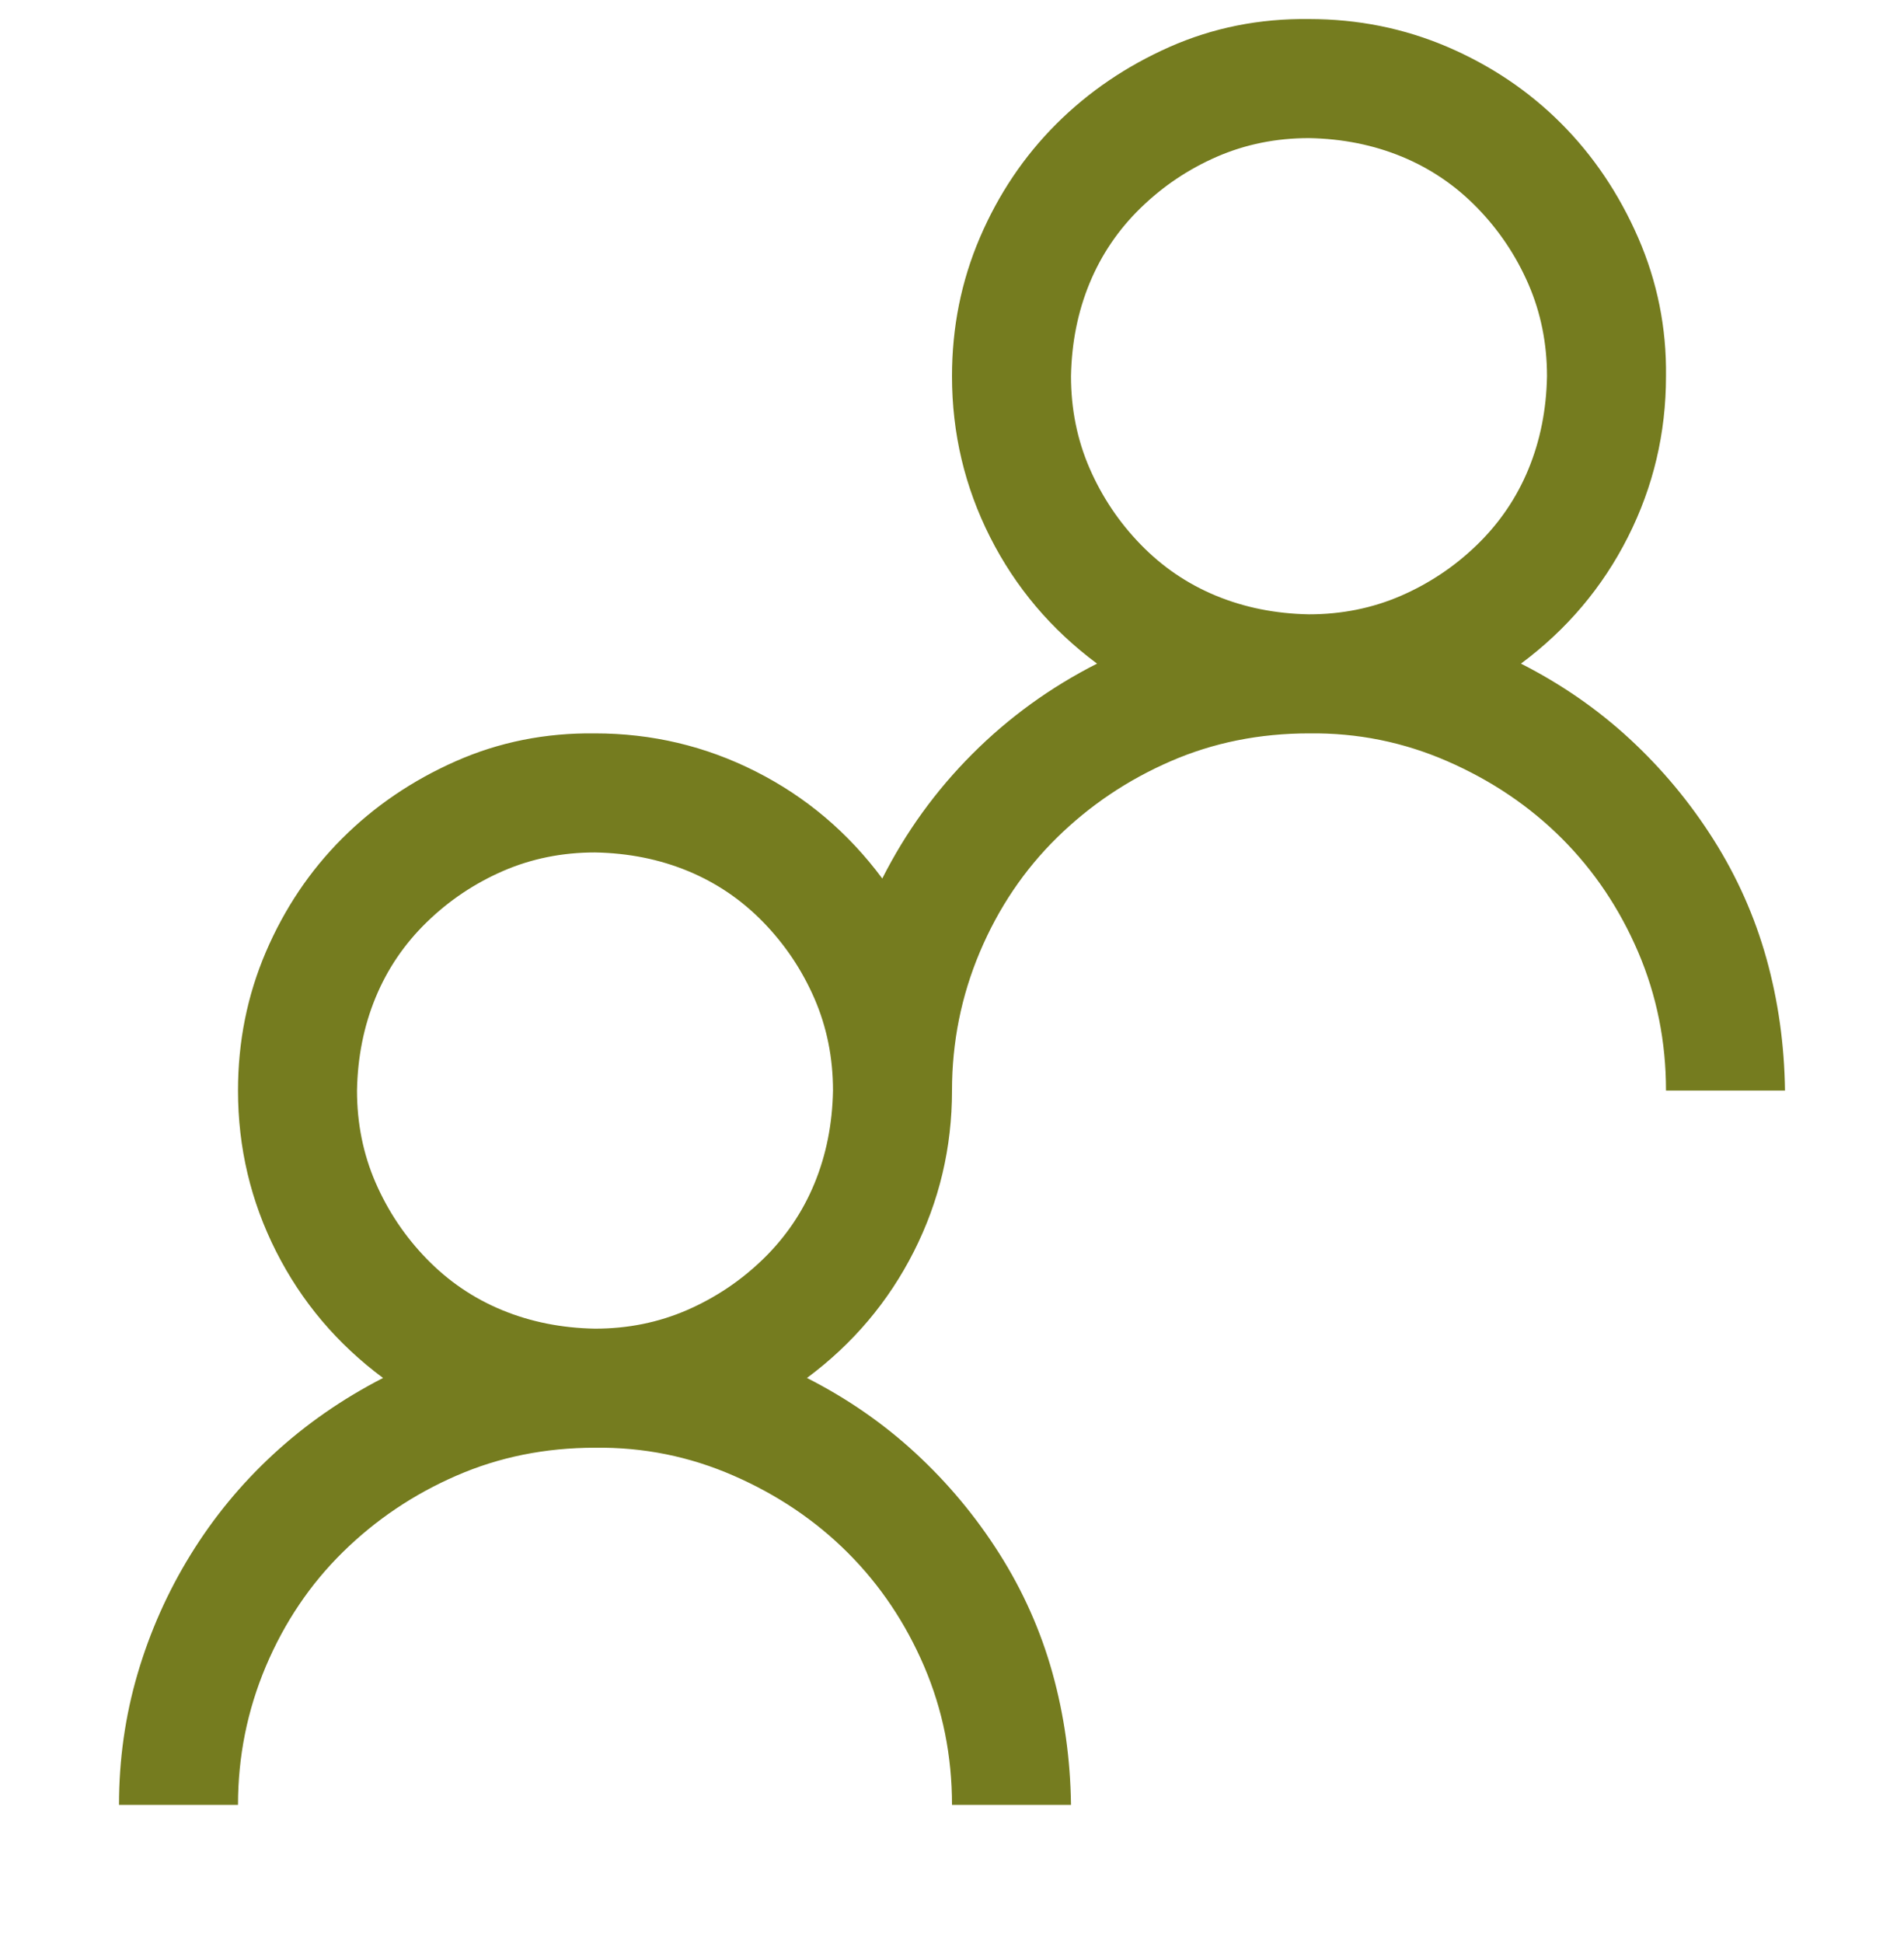 <svg width="50" height="51" viewBox="0 0 50 51" fill="none" xmlns="http://www.w3.org/2000/svg">
<g clip-path="url(#clip0_37_314)">
<path d="M34.375 19.25C33.073 19.25 31.86 19.494 30.737 19.983C29.614 20.471 28.621 21.138 27.759 21.984C26.896 22.831 26.221 23.832 25.732 24.987C25.244 26.143 25 27.355 25 28.625C25 30.122 24.666 31.53 23.999 32.849C23.332 34.167 22.396 35.274 21.191 36.169C22.249 36.706 23.201 37.365 24.048 38.147C24.894 38.928 25.627 39.807 26.245 40.783C26.864 41.76 27.328 42.801 27.637 43.908C27.946 45.015 28.109 46.171 28.125 47.375H25C25 46.089 24.756 44.877 24.268 43.737C23.779 42.598 23.112 41.605 22.266 40.759C21.419 39.913 20.418 39.237 19.263 38.733C18.107 38.228 16.895 37.984 15.625 38C14.323 38 13.11 38.244 11.987 38.733C10.864 39.221 9.871 39.888 9.009 40.734C8.146 41.581 7.471 42.582 6.982 43.737C6.494 44.893 6.25 46.105 6.25 47.375H3.125C3.125 46.187 3.288 45.039 3.613 43.933C3.939 42.826 4.403 41.784 5.005 40.808C5.607 39.831 6.331 38.952 7.178 38.171C8.024 37.39 8.984 36.722 10.059 36.169C8.854 35.274 7.918 34.167 7.251 32.849C6.584 31.53 6.25 30.122 6.25 28.625C6.25 27.339 6.494 26.127 6.982 24.987C7.471 23.848 8.138 22.855 8.984 22.009C9.831 21.163 10.824 20.487 11.963 19.983C13.102 19.478 14.323 19.234 15.625 19.25C17.122 19.25 18.53 19.584 19.849 20.251C21.167 20.918 22.274 21.854 23.169 23.059C23.787 21.838 24.577 20.747 25.537 19.787C26.497 18.827 27.588 18.038 28.809 17.419C27.604 16.524 26.668 15.417 26.001 14.099C25.334 12.78 25 11.372 25 9.875C25 8.589 25.244 7.377 25.732 6.237C26.221 5.098 26.888 4.105 27.734 3.259C28.581 2.412 29.574 1.737 30.713 1.232C31.852 0.728 33.073 0.484 34.375 0.5C35.661 0.5 36.873 0.744 38.013 1.232C39.152 1.721 40.145 2.388 40.991 3.234C41.838 4.081 42.513 5.082 43.018 6.237C43.522 7.393 43.766 8.605 43.75 9.875C43.75 11.372 43.416 12.78 42.749 14.099C42.082 15.417 41.146 16.524 39.941 17.419C40.999 17.956 41.952 18.615 42.798 19.396C43.644 20.178 44.377 21.057 44.995 22.033C45.614 23.01 46.078 24.052 46.387 25.158C46.696 26.265 46.859 27.421 46.875 28.625H43.75C43.75 27.339 43.506 26.127 43.018 24.987C42.529 23.848 41.862 22.855 41.016 22.009C40.169 21.163 39.168 20.487 38.013 19.983C36.857 19.478 35.645 19.234 34.375 19.25ZM28.125 9.875C28.125 10.738 28.288 11.543 28.613 12.292C28.939 13.041 29.386 13.708 29.956 14.294C30.526 14.88 31.185 15.328 31.934 15.637C32.682 15.946 33.496 16.109 34.375 16.125C35.238 16.125 36.043 15.962 36.792 15.637C37.541 15.311 38.208 14.864 38.794 14.294C39.38 13.724 39.828 13.065 40.137 12.316C40.446 11.568 40.609 10.754 40.625 9.875C40.625 9.012 40.462 8.207 40.137 7.458C39.811 6.709 39.364 6.042 38.794 5.456C38.224 4.87 37.565 4.423 36.816 4.113C36.068 3.804 35.254 3.641 34.375 3.625C33.512 3.625 32.707 3.788 31.958 4.113C31.209 4.439 30.542 4.886 29.956 5.456C29.37 6.026 28.922 6.685 28.613 7.434C28.304 8.182 28.141 8.996 28.125 9.875ZM15.625 34.875C16.488 34.875 17.293 34.712 18.042 34.387C18.791 34.061 19.458 33.614 20.044 33.044C20.63 32.474 21.078 31.815 21.387 31.066C21.696 30.318 21.859 29.504 21.875 28.625C21.875 27.762 21.712 26.957 21.387 26.208C21.061 25.459 20.614 24.792 20.044 24.206C19.474 23.62 18.815 23.173 18.066 22.863C17.318 22.554 16.504 22.391 15.625 22.375C14.762 22.375 13.957 22.538 13.208 22.863C12.459 23.189 11.792 23.636 11.206 24.206C10.62 24.776 10.172 25.435 9.863 26.184C9.554 26.932 9.391 27.746 9.375 28.625C9.375 29.488 9.538 30.293 9.863 31.042C10.189 31.791 10.636 32.458 11.206 33.044C11.776 33.63 12.435 34.078 13.184 34.387C13.932 34.696 14.746 34.859 15.625 34.875Z" fill="#757C1F"/>
</g>
<defs>
<clipPath id="clip0_37_314">
<rect width="50" height="50" fill="white" transform="translate(0 0.5)"/>
</clipPath>
</defs>
</svg>
